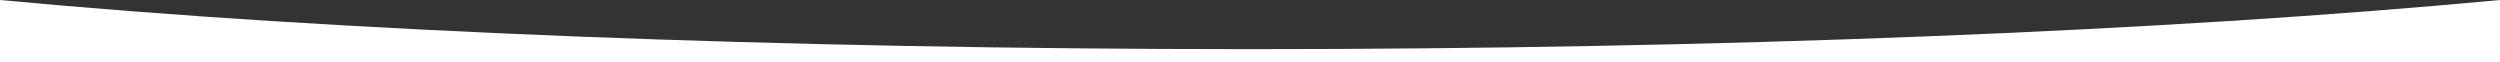 <svg xmlns="http://www.w3.org/2000/svg" width="1920" height="47.748" viewBox="0 0 1920 47.748">
  <rect x="0" y="0" width="1920" height="47.748" fill="#333333" stroke="none"/>
  <path id="hero-bottom-mask-01" d="M2342,279H422V231.253C680.927,255.594,1021.862,269,1382,269s701.069-13.405,960-37.747V279Z" transform="translate(-422 -231.253)" fill="#fff"/>
</svg>
